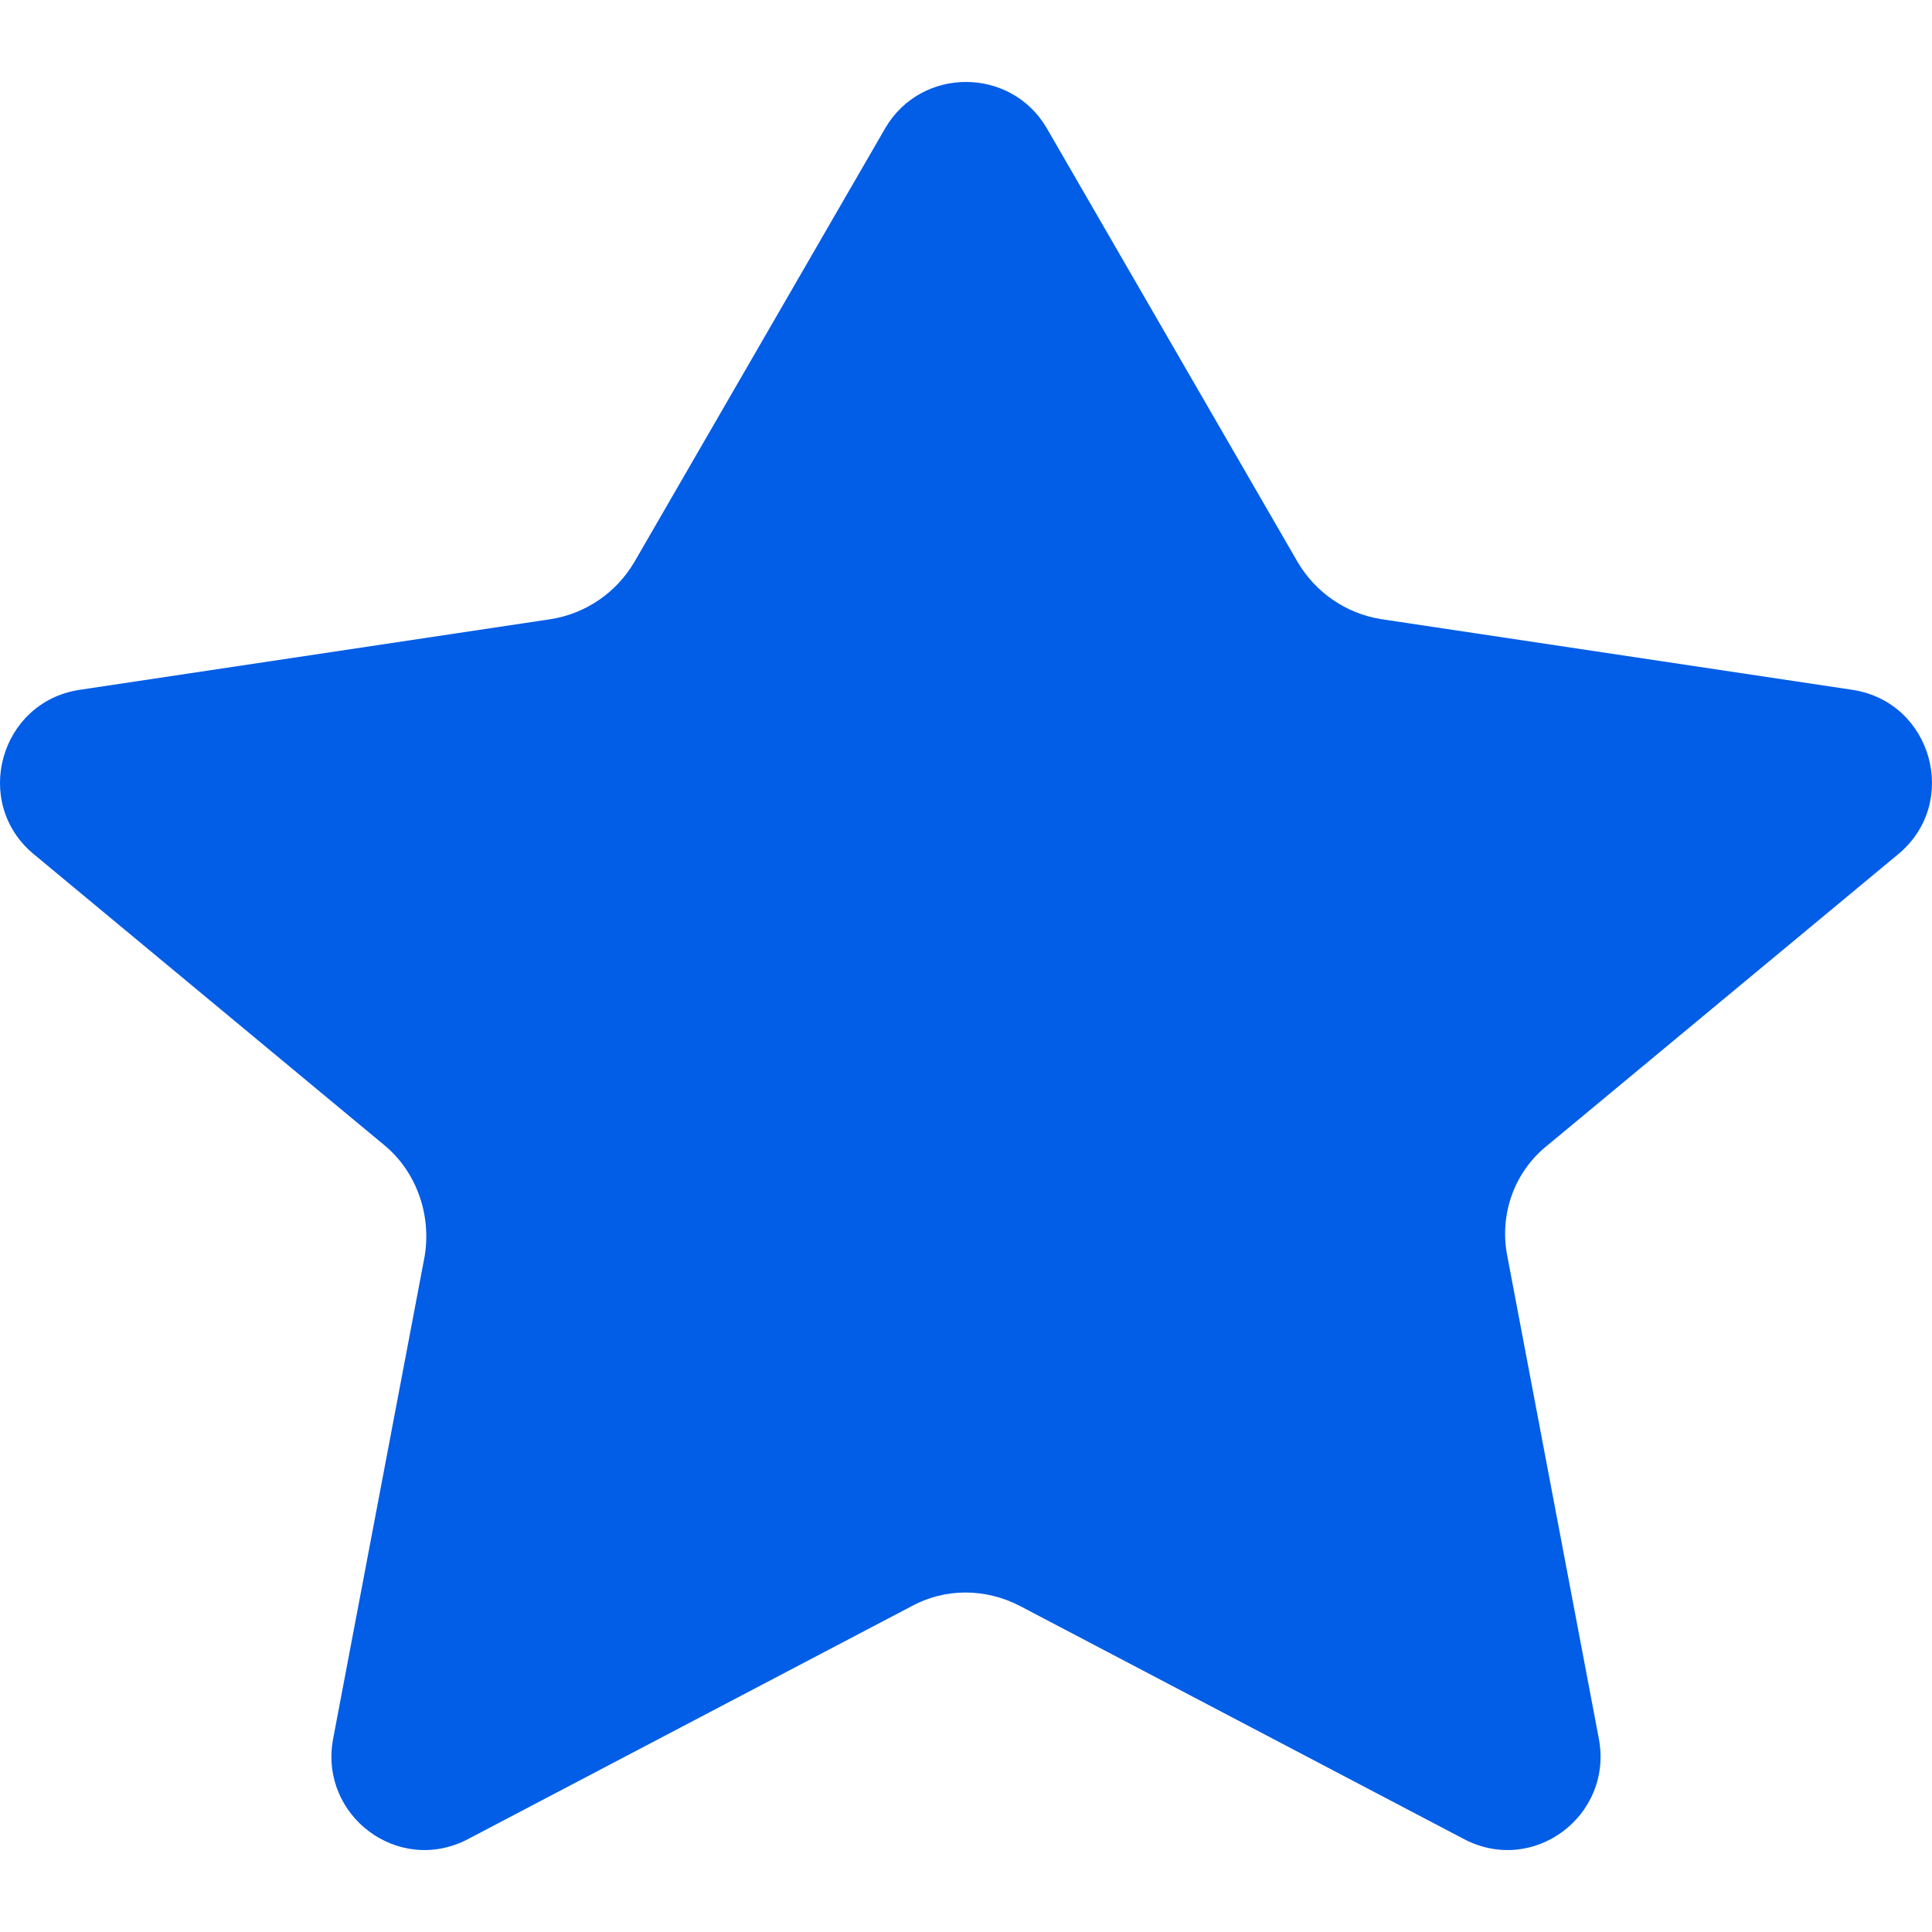 <svg preserveAspectRatio="xMidYMid meet" data-bbox="30.408 36.4 139.185 127.378"
    viewBox="30.408 36.4 139.185 127.378" height="200" width="200"
    xmlns="http://www.w3.org/2000/svg" data-type="color" role="presentation" aria-hidden="true"
    aria-label="">
    <g>
        <path
            d="M105.8 39.7c-2.6-4.4-9-4.4-11.6 0L76.1 71c-1.3 2.2-3.5 3.7-6 4.1l-34 5.1c-5.7.9-7.7 8.1-3.3 11.8l25.3 21c2.3 1.9 3.4 5 2.9 8l-6.6 34.8c-1 5.5 4.7 9.8 9.7 7.2l32-16.8c2.4-1.3 5.3-1.3 7.8 0l32 16.8c5 2.6 10.7-1.7 9.7-7.2L139 121c-.6-3 .5-6.1 2.9-8l25.3-21c4.4-3.7 2.4-10.9-3.3-11.8l-34-5.1c-2.5-.4-4.7-1.9-6-4.1l-18.1-31.3z"
            fill="#025DE7" data-color="1"></path>
    </g>
</svg>
